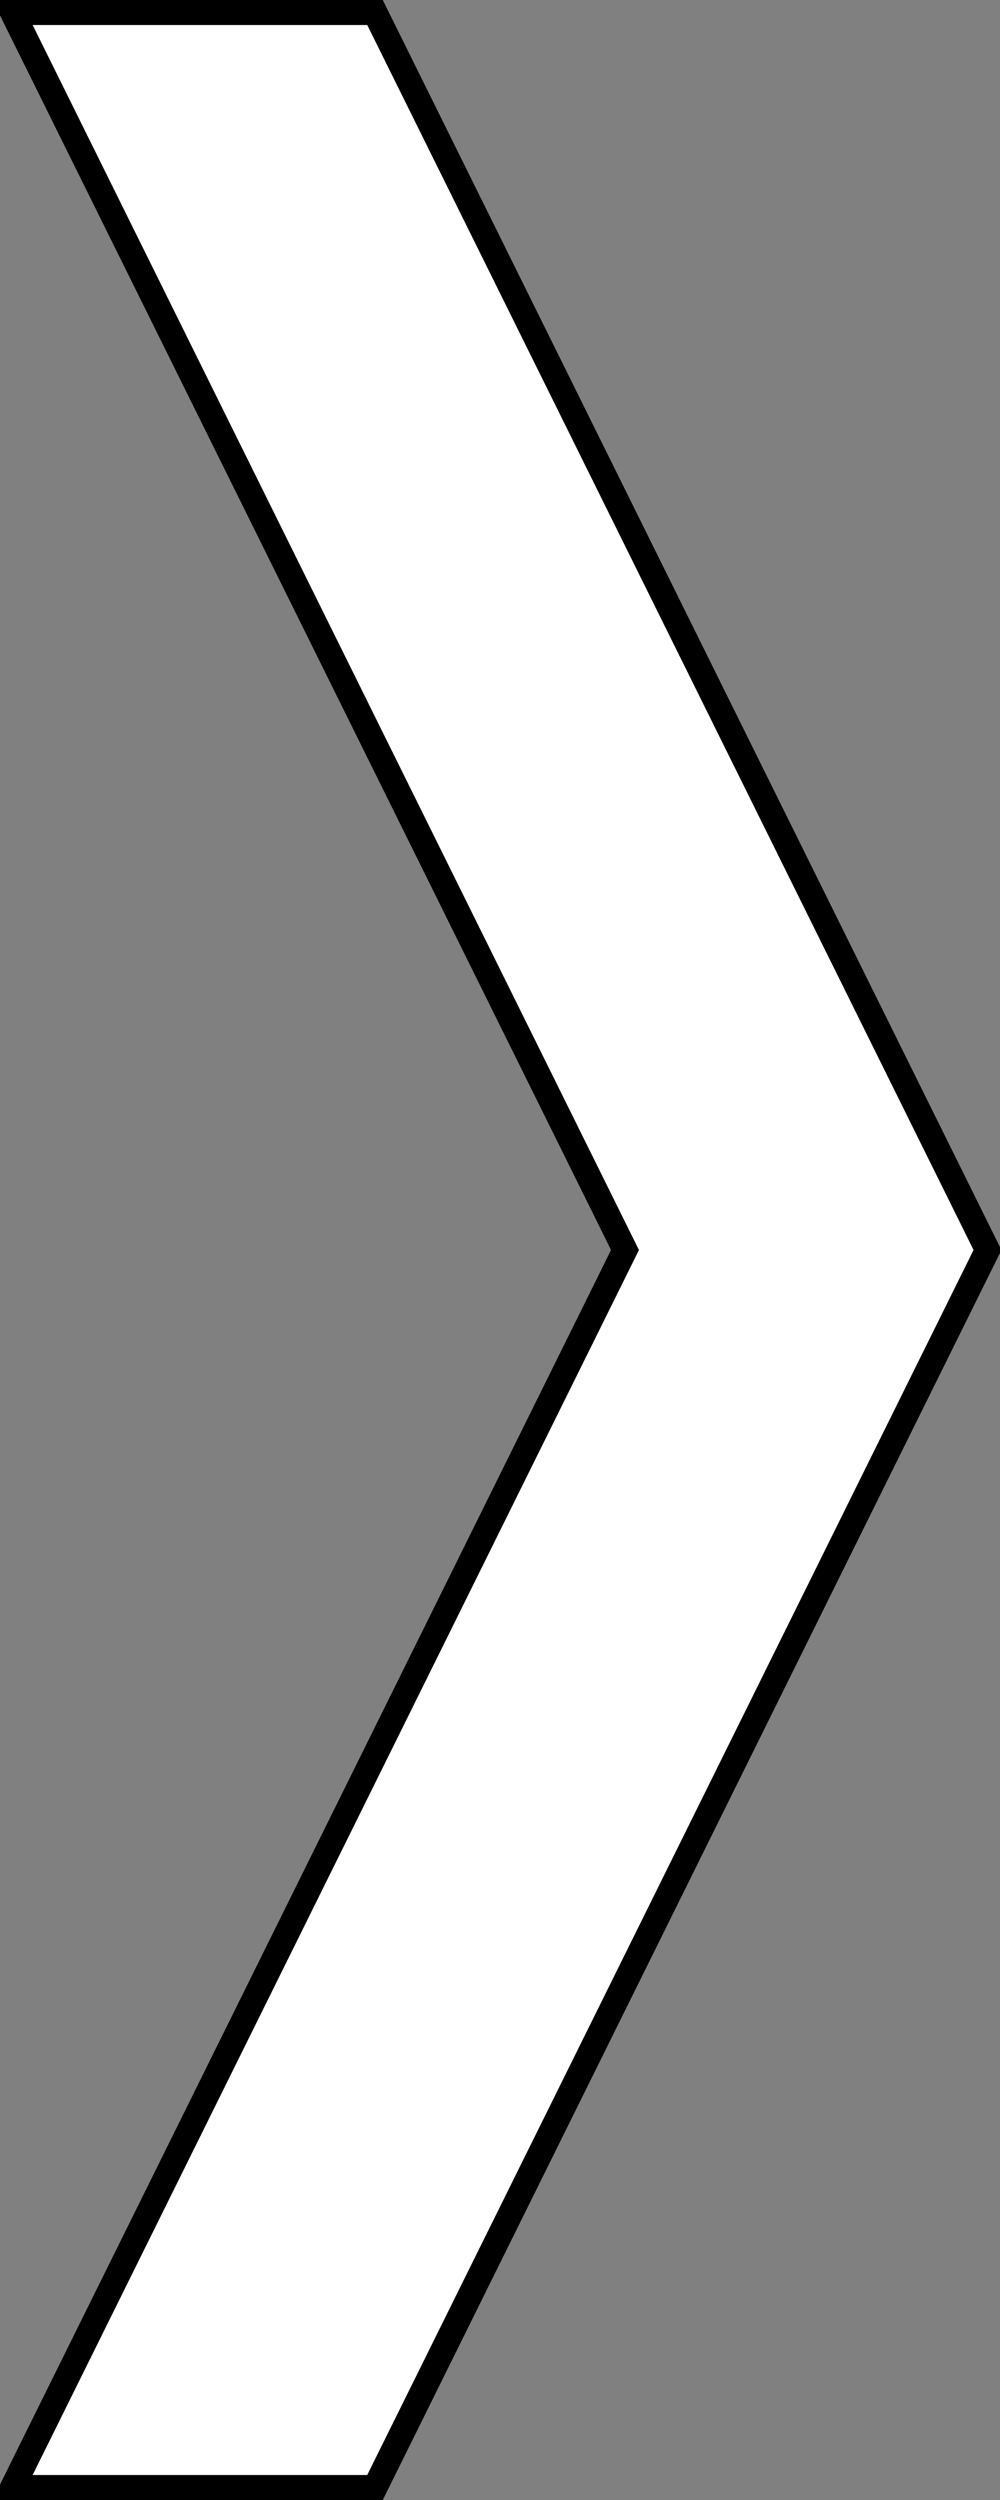 <svg xmlns="http://www.w3.org/2000/svg" xml:lang="de" 
     version="1.2"
     width="80" height="200"
     viewbox="0, 0, 80, 200"
     >

  <rect width="100%" height="100%" fill="#808080" stroke="none"/>

  <defs>
    <path id='pArrowNext'  d='M79 99 l -49 -99, -29 0, 49 99, -49 99, 29 0 z' />
  </defs>

  <!-- <rect width="208" height="128" style="fill:#3f6f5f;" />  -->
  <g transform='translate(0, 1)'  style='fill:#ffffff; stroke:#000000; stroke-width:2px;'>
    <use href='#pArrowNext' />
  </g>
</svg>